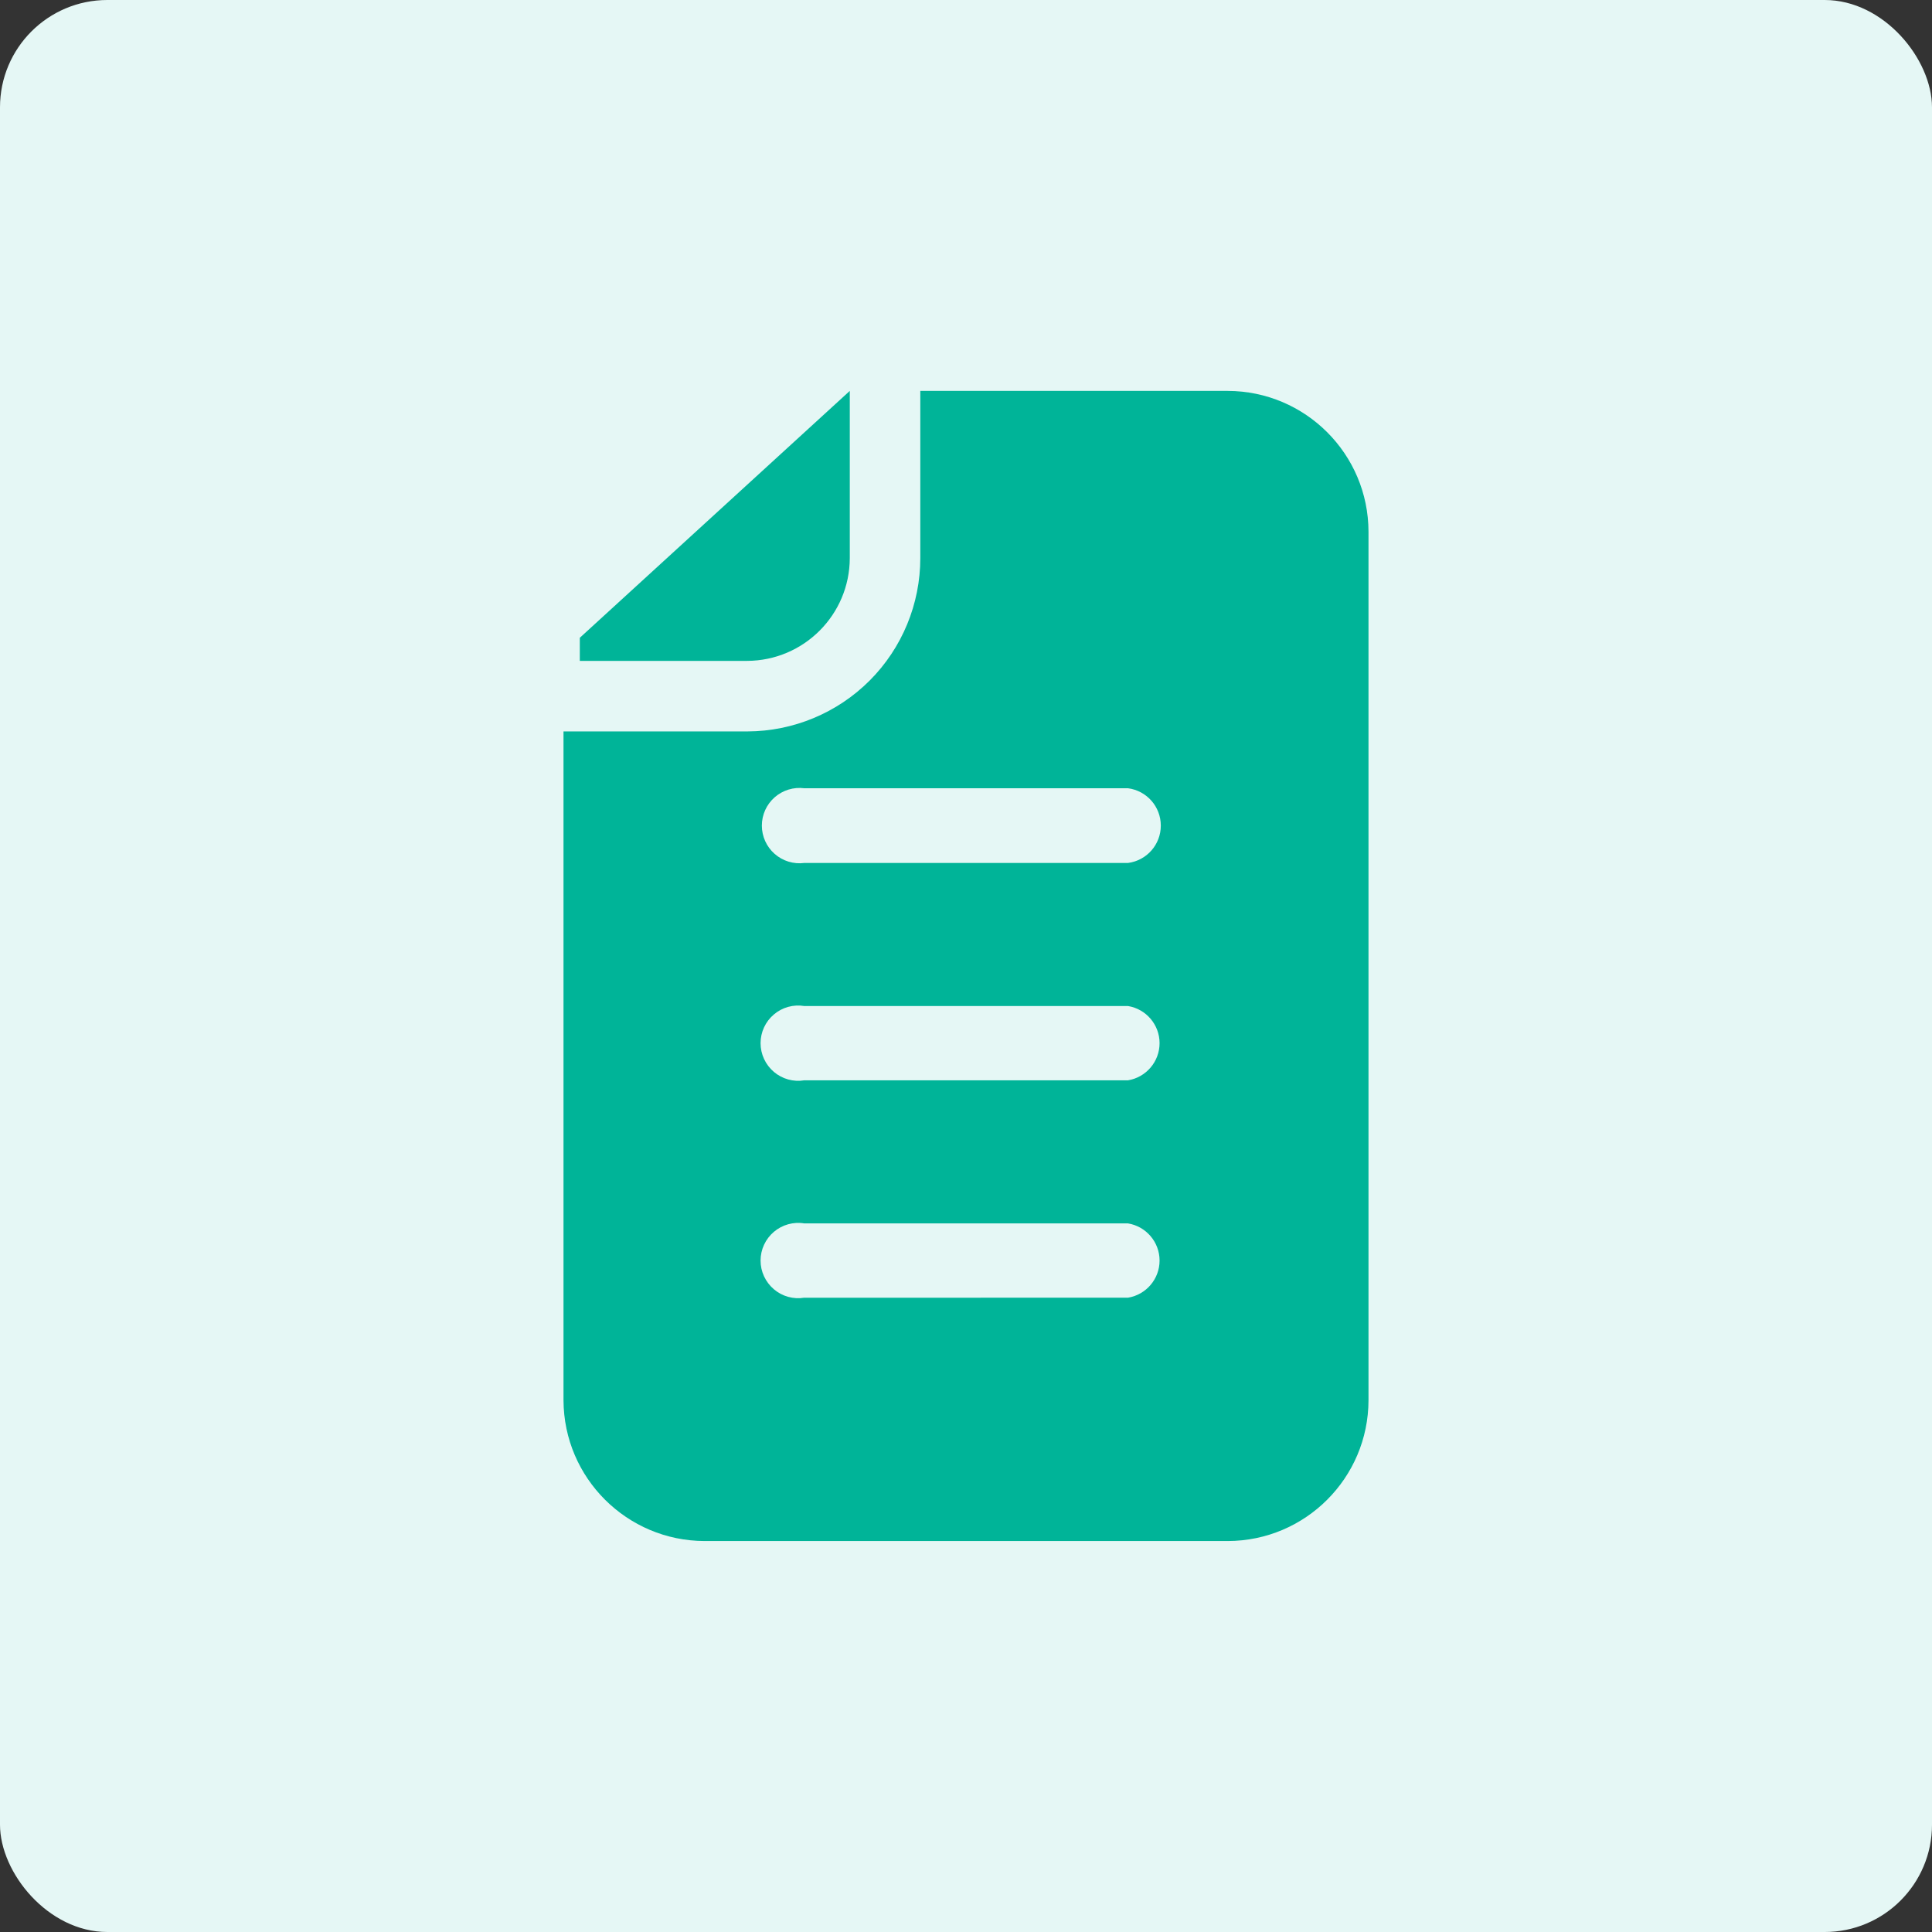 <?xml version="1.0" encoding="UTF-8"?> <svg xmlns="http://www.w3.org/2000/svg" width="72" height="72" viewBox="0 0 72 72" fill="none"><rect x="0" y="0" width="72" height="72" fill="#333333" stroke="none"/><rect width="72" height="72" rx="4" fill="#E5F7F5"></rect><path fill-rule="evenodd" clip-rule="evenodd" d="M34.297 14.568H45.753C48.648 14.574 50.995 16.92 51 19.816V52.183C50.995 55.078 48.648 57.425 45.753 57.43H26.263C23.364 57.425 21.012 55.082 21 52.183V27.258H27.853C29.562 27.253 31.203 26.571 32.411 25.361C33.619 24.15 34.297 22.509 34.297 20.798L34.297 14.568ZM31.669 14.568V20.798C31.664 22.912 29.951 24.623 27.839 24.629H21.608V23.768L31.669 14.568ZM29.975 40.26C29.569 40.328 29.154 40.212 28.84 39.946C28.526 39.679 28.344 39.288 28.344 38.875C28.344 38.464 28.526 38.071 28.84 37.806C29.154 37.539 29.569 37.424 29.975 37.492H42.038C42.715 37.603 43.214 38.19 43.214 38.875C43.214 39.562 42.715 40.149 42.038 40.26L29.975 40.26ZM29.975 32.16C29.576 32.212 29.172 32.089 28.868 31.821C28.566 31.556 28.392 31.171 28.392 30.768C28.392 30.363 28.566 29.98 28.868 29.714C29.172 29.447 29.576 29.324 29.975 29.376H42.038C42.738 29.468 43.26 30.063 43.26 30.768C43.26 31.473 42.738 32.068 42.038 32.16L29.975 32.16ZM29.975 48.363V48.361C29.569 48.429 29.154 48.314 28.84 48.047C28.526 47.779 28.344 47.389 28.344 46.978C28.344 46.565 28.526 46.174 28.84 45.907C29.154 45.641 29.569 45.525 29.975 45.593H42.038C42.715 45.704 43.214 46.29 43.214 46.978C43.214 47.663 42.715 48.25 42.038 48.361L29.975 48.363Z" fill="#00B498"></path></svg> 